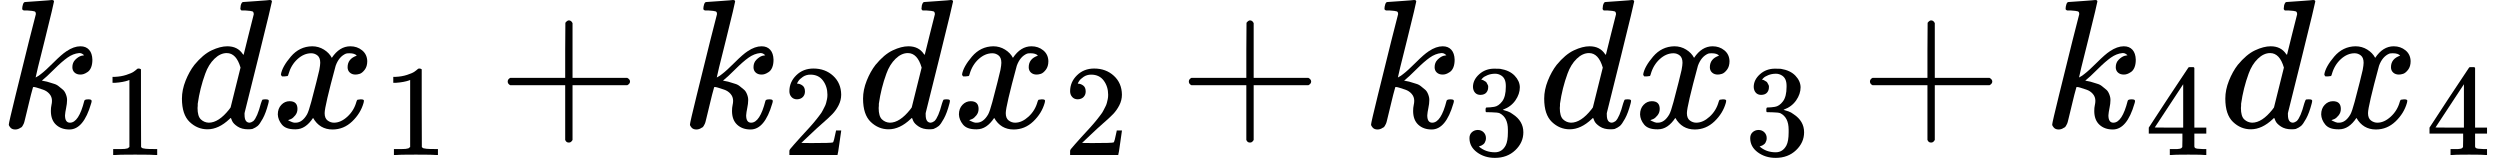 <svg version="1.1" style="vertical-align: -0.375ex;" xmlns="http://www.w3.org/2000/svg" width="13611.8px" height="859.6px"   viewBox="0 -694 13611.8 859.6" xmlns:xlink="http://www.w3.org/1999/xlink"><defs><path id="MJX-458-TEX-I-1D458" d="M121 647Q121 657 125 670T137 683Q138 683 209 688T282 694Q294 694 294 686Q294 679 244 477Q194 279 194 272Q213 282 223 291Q247 309 292 354T362 415Q402 442 438 442Q468 442 485 423T503 369Q503 344 496 327T477 302T456 291T438 288Q418 288 406 299T394 328Q394 353 410 369T442 390L458 393Q446 405 434 405H430Q398 402 367 380T294 316T228 255Q230 254 243 252T267 246T293 238T320 224T342 206T359 180T365 147Q365 130 360 106T354 66Q354 26 381 26Q429 26 459 145Q461 153 479 153H483Q499 153 499 144Q499 139 496 130Q455 -11 378 -11Q333 -11 305 15T277 90Q277 108 280 121T283 145Q283 167 269 183T234 206T200 217T182 220H180Q168 178 159 139T145 81T136 44T129 20T122 7T111 -2Q98 -11 83 -11Q66 -11 57 -1T48 16Q48 26 85 176T158 471L195 616Q196 629 188 632T149 637H144Q134 637 131 637T124 640T121 647Z"></path><path id="MJX-458-TEX-N-31" d="M213 578L200 573Q186 568 160 563T102 556H83V602H102Q149 604 189 617T245 641T273 663Q275 666 285 666Q294 666 302 660V361L303 61Q310 54 315 52T339 48T401 46H427V0H416Q395 3 257 3Q121 3 100 0H88V46H114Q136 46 152 46T177 47T193 50T201 52T207 57T213 61V578Z"></path><path id="MJX-458-TEX-I-1D451" d="M366 683Q367 683 438 688T511 694Q523 694 523 686Q523 679 450 384T375 83T374 68Q374 26 402 26Q411 27 422 35Q443 55 463 131Q469 151 473 152Q475 153 483 153H487H491Q506 153 506 145Q506 140 503 129Q490 79 473 48T445 8T417 -8Q409 -10 393 -10Q359 -10 336 5T306 36L300 51Q299 52 296 50Q294 48 292 46Q233 -10 172 -10Q117 -10 75 30T33 157Q33 205 53 255T101 341Q148 398 195 420T280 442Q336 442 364 400Q369 394 369 396Q370 400 396 505T424 616Q424 629 417 632T378 637H357Q351 643 351 645T353 664Q358 683 366 683ZM352 326Q329 405 277 405Q242 405 210 374T160 293Q131 214 119 129Q119 126 119 118T118 106Q118 61 136 44T179 26Q233 26 290 98L298 109L352 326Z"></path><path id="MJX-458-TEX-I-1D465" d="M52 289Q59 331 106 386T222 442Q257 442 286 424T329 379Q371 442 430 442Q467 442 494 420T522 361Q522 332 508 314T481 292T458 288Q439 288 427 299T415 328Q415 374 465 391Q454 404 425 404Q412 404 406 402Q368 386 350 336Q290 115 290 78Q290 50 306 38T341 26Q378 26 414 59T463 140Q466 150 469 151T485 153H489Q504 153 504 145Q504 144 502 134Q486 77 440 33T333 -11Q263 -11 227 52Q186 -10 133 -10H127Q78 -10 57 16T35 71Q35 103 54 123T99 143Q142 143 142 101Q142 81 130 66T107 46T94 41L91 40Q91 39 97 36T113 29T132 26Q168 26 194 71Q203 87 217 139T245 247T261 313Q266 340 266 352Q266 380 251 392T217 404Q177 404 142 372T93 290Q91 281 88 280T72 278H58Q52 284 52 289Z"></path><path id="MJX-458-TEX-N-2B" d="M56 237T56 250T70 270H369V420L370 570Q380 583 389 583Q402 583 409 568V270H707Q722 262 722 250T707 230H409V-68Q401 -82 391 -82H389H387Q375 -82 369 -68V230H70Q56 237 56 250Z"></path><path id="MJX-458-TEX-N-32" d="M109 429Q82 429 66 447T50 491Q50 562 103 614T235 666Q326 666 387 610T449 465Q449 422 429 383T381 315T301 241Q265 210 201 149L142 93L218 92Q375 92 385 97Q392 99 409 186V189H449V186Q448 183 436 95T421 3V0H50V19V31Q50 38 56 46T86 81Q115 113 136 137Q145 147 170 174T204 211T233 244T261 278T284 308T305 340T320 369T333 401T340 431T343 464Q343 527 309 573T212 619Q179 619 154 602T119 569T109 550Q109 549 114 549Q132 549 151 535T170 489Q170 464 154 447T109 429Z"></path><path id="MJX-458-TEX-N-33" d="M127 463Q100 463 85 480T69 524Q69 579 117 622T233 665Q268 665 277 664Q351 652 390 611T430 522Q430 470 396 421T302 350L299 348Q299 347 308 345T337 336T375 315Q457 262 457 175Q457 96 395 37T238 -22Q158 -22 100 21T42 130Q42 158 60 175T105 193Q133 193 151 175T169 130Q169 119 166 110T159 94T148 82T136 74T126 70T118 67L114 66Q165 21 238 21Q293 21 321 74Q338 107 338 175V195Q338 290 274 322Q259 328 213 329L171 330L168 332Q166 335 166 348Q166 366 174 366Q202 366 232 371Q266 376 294 413T322 525V533Q322 590 287 612Q265 626 240 626Q208 626 181 615T143 592T132 580H135Q138 579 143 578T153 573T165 566T175 555T183 540T186 520Q186 498 172 481T127 463Z"></path><path id="MJX-458-TEX-N-34" d="M462 0Q444 3 333 3Q217 3 199 0H190V46H221Q241 46 248 46T265 48T279 53T286 61Q287 63 287 115V165H28V211L179 442Q332 674 334 675Q336 677 355 677H373L379 671V211H471V165H379V114Q379 73 379 66T385 54Q393 47 442 46H471V0H462ZM293 211V545L74 212L183 211H293Z"></path></defs><g stroke="currentColor" fill="currentColor" stroke-width="0" transform="scale(1,-1)"><g ><g ><g ><use  xlink:href="#MJX-458-TEX-I-1D458"></use></g><g  transform="translate(554,-150) scale(0.707)"><use  xlink:href="#MJX-458-TEX-N-31"></use></g></g><g  transform="translate(957.6,0)"><use  xlink:href="#MJX-458-TEX-I-1D451"></use></g><g  transform="translate(1477.6,0)"><g ><use  xlink:href="#MJX-458-TEX-I-1D465"></use></g><g  transform="translate(605,-150) scale(0.707)"><use  xlink:href="#MJX-458-TEX-N-31"></use></g></g><g  transform="translate(2708.3,0)"><use  xlink:href="#MJX-458-TEX-N-2B"></use></g><g  transform="translate(3708.6,0)"><g ><use  xlink:href="#MJX-458-TEX-I-1D458"></use></g><g  transform="translate(554,-150) scale(0.707)"><use  xlink:href="#MJX-458-TEX-N-32"></use></g></g><g  transform="translate(4666.1,0)"><use  xlink:href="#MJX-458-TEX-I-1D451"></use></g><g  transform="translate(5186.1,0)"><g ><use  xlink:href="#MJX-458-TEX-I-1D465"></use></g><g  transform="translate(605,-150) scale(0.707)"><use  xlink:href="#MJX-458-TEX-N-32"></use></g></g><g  transform="translate(6416.9,0)"><use  xlink:href="#MJX-458-TEX-N-2B"></use></g><g  transform="translate(7417.1,0)"><g ><use  xlink:href="#MJX-458-TEX-I-1D458"></use></g><g  transform="translate(554,-150) scale(0.707)"><use  xlink:href="#MJX-458-TEX-N-33"></use></g></g><g  transform="translate(8374.7,0)"><use  xlink:href="#MJX-458-TEX-I-1D451"></use></g><g  transform="translate(8894.7,0)"><g ><use  xlink:href="#MJX-458-TEX-I-1D465"></use></g><g  transform="translate(605,-150) scale(0.707)"><use  xlink:href="#MJX-458-TEX-N-33"></use></g></g><g  transform="translate(10125.4,0)"><use  xlink:href="#MJX-458-TEX-N-2B"></use></g><g  transform="translate(11125.7,0)"><g ><use  xlink:href="#MJX-458-TEX-I-1D458"></use></g><g  transform="translate(554,-150) scale(0.707)"><use  xlink:href="#MJX-458-TEX-N-34"></use></g></g><g  transform="translate(12083.2,0)"><use  xlink:href="#MJX-458-TEX-I-1D451"></use></g><g  transform="translate(12603.2,0)"><g ><use  xlink:href="#MJX-458-TEX-I-1D465"></use></g><g  transform="translate(605,-150) scale(0.707)"><use  xlink:href="#MJX-458-TEX-N-34"></use></g></g></g></g></svg>